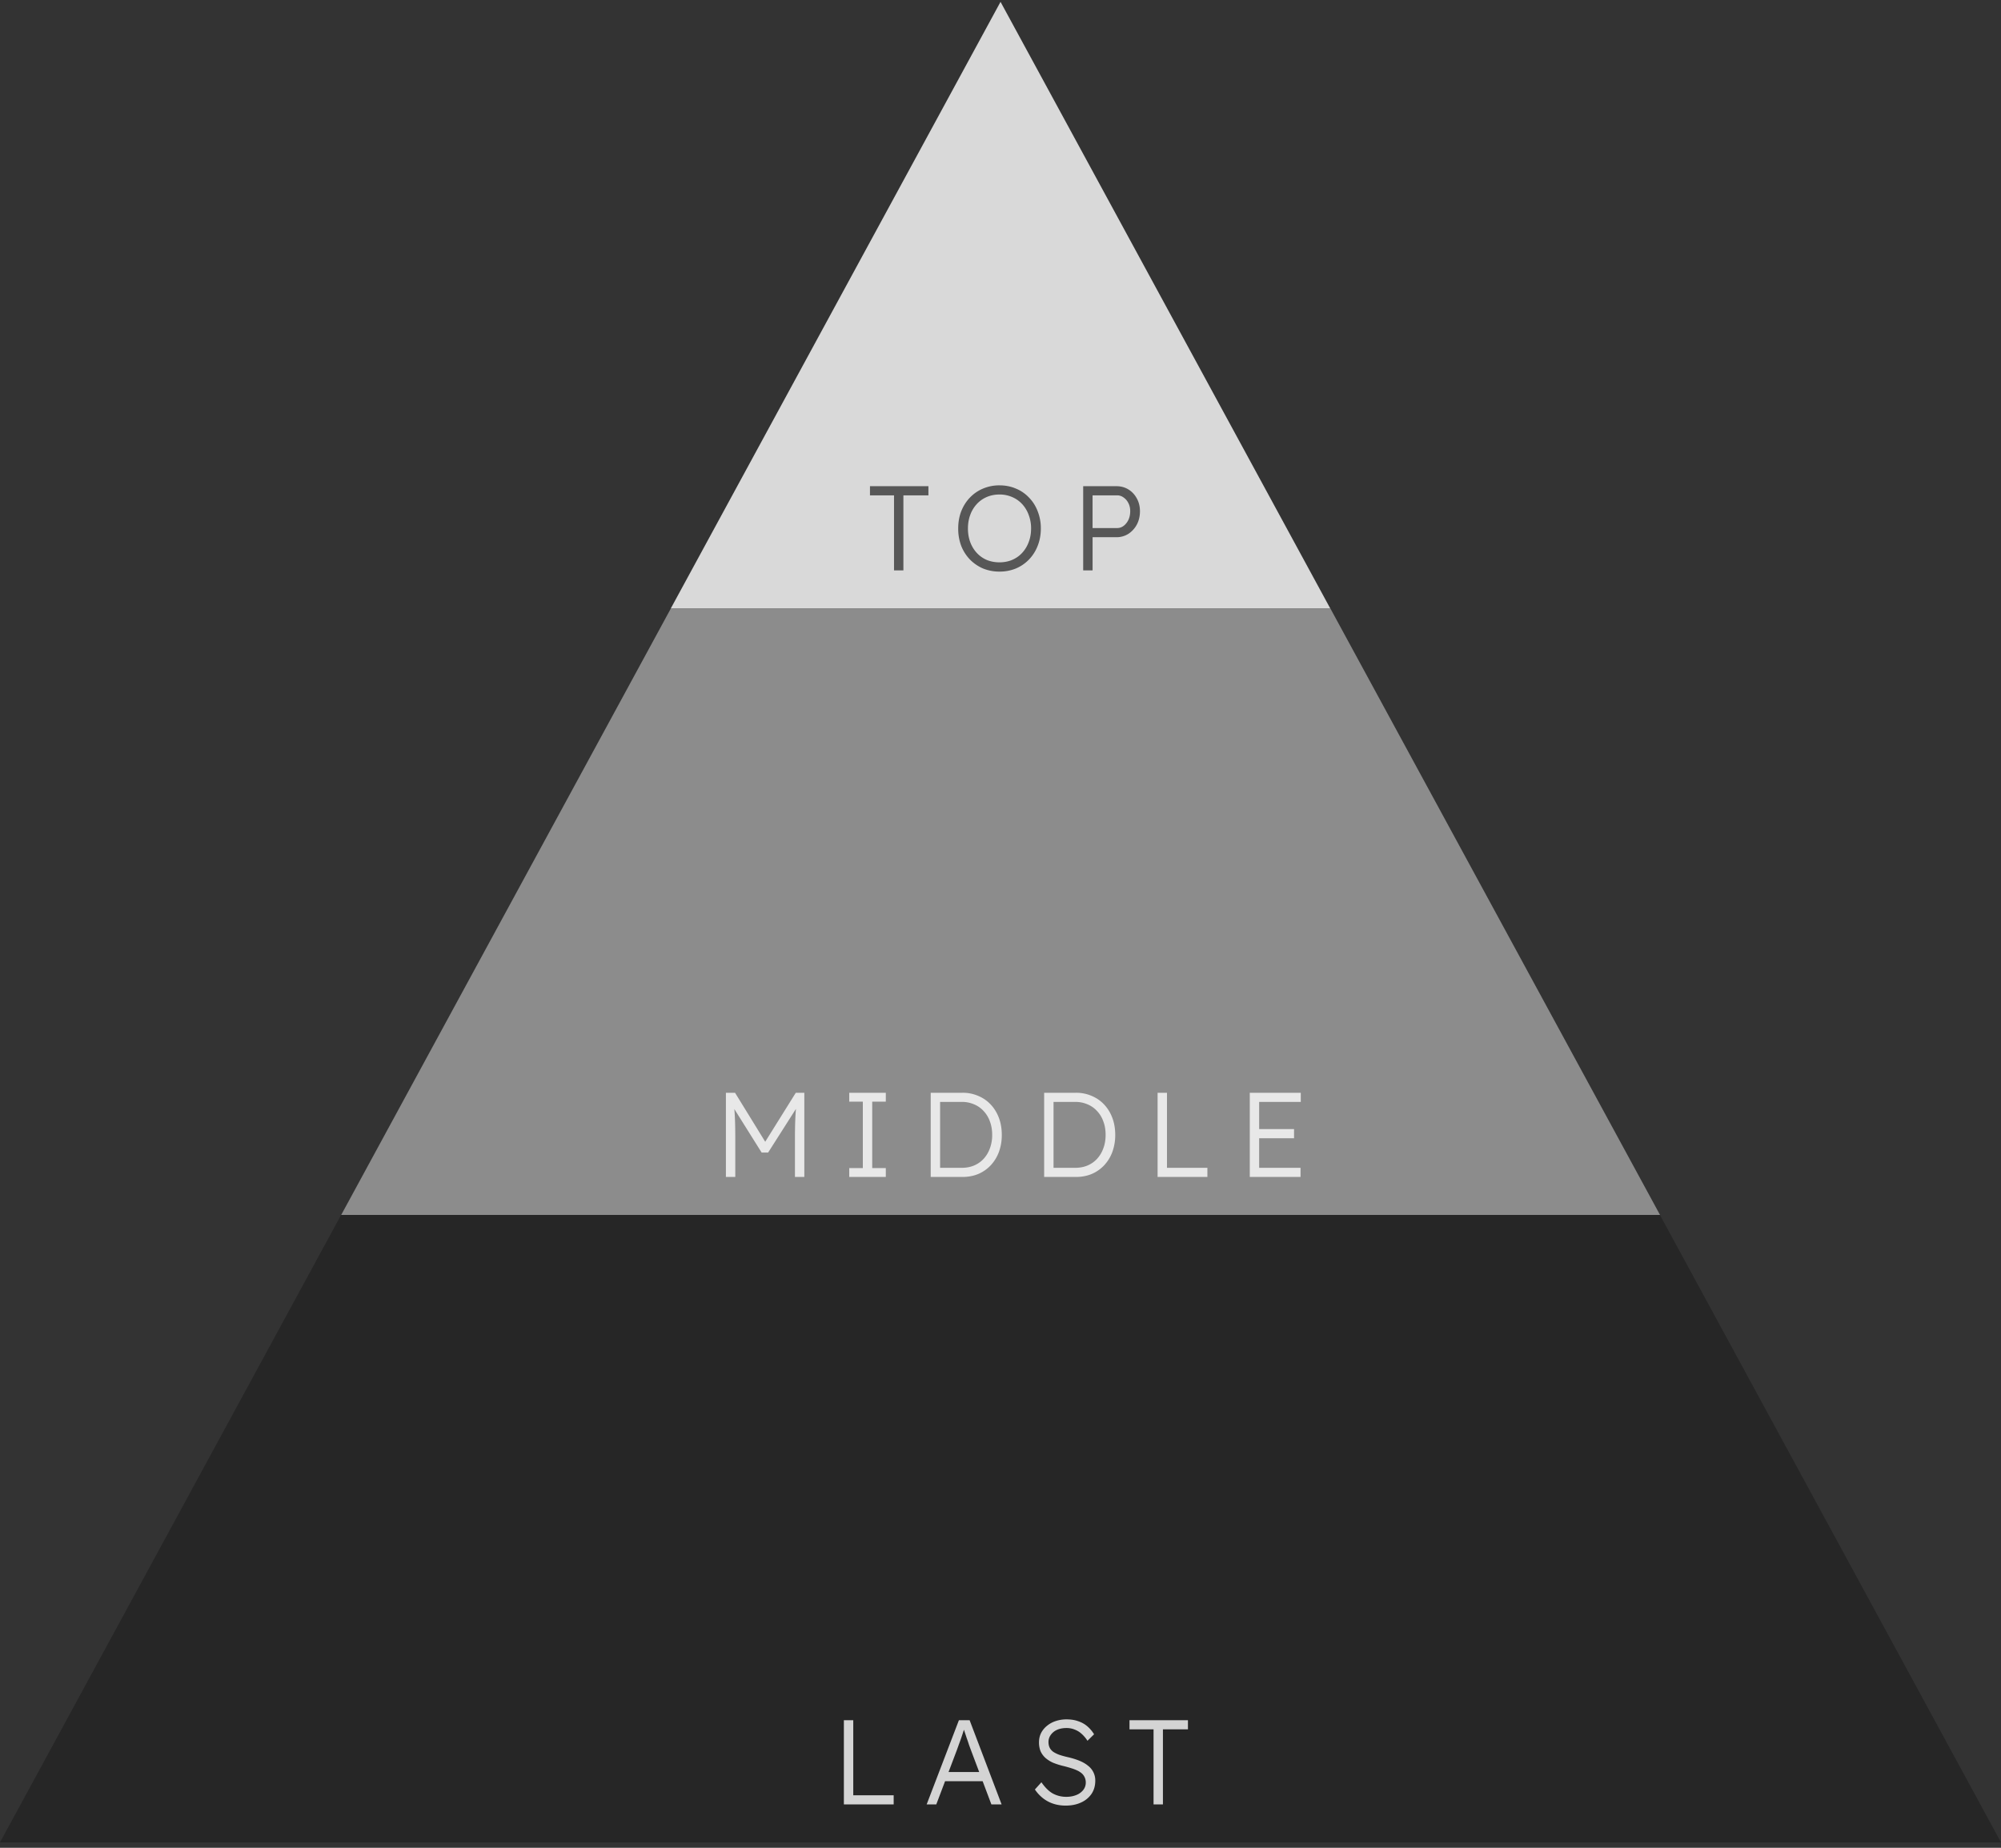 <svg xmlns="http://www.w3.org/2000/svg" width="183" height="169" fill="none"><rect width="100%" height="100%" fill="#333333" stroke="none"/><path fill="#262626" fill-rule="evenodd" d="M151.807 111.117H31.195L0 168.505h183l-31.194-57.388Z" clip-rule="evenodd"/><path fill="#8C8C8C" fill-rule="evenodd" d="M121.665 55.645H61.356L31.203 111.12h120.615l-30.153-55.476Z" clip-rule="evenodd"/><path fill="#D9D9D9" fill-rule="evenodd" d="M121.656 55.643H61.35L91.503.168l30.153 55.475Z" clip-rule="evenodd"/><path fill="#000" fill-opacity=".6" d="M81.762 52.168v-6.864h-2.2v-.836h5.346v.836H82.62v6.864h-.858Zm9.643.11a3.913 3.913 0 0 1-1.507-.286 3.766 3.766 0 0 1-1.2-.825 3.831 3.831 0 0 1-.791-1.243 4.435 4.435 0 0 1-.275-1.584c0-.572.091-1.096.275-1.573.19-.484.454-.902.792-1.254.344-.36.744-.634 1.199-.825a3.785 3.785 0 0 1 1.507-.297c.55 0 1.052.099 1.507.297.462.19.861.466 1.199.825.344.352.608.77.792 1.254a4.2 4.2 0 0 1 .286 1.573c0 .565-.096 1.089-.286 1.573a3.724 3.724 0 0 1-.792 1.254 3.612 3.612 0 0 1-1.2.825 3.86 3.86 0 0 1-1.506.286Zm0-.847c.418 0 .803-.073 1.155-.22.36-.154.667-.37.924-.649.256-.279.454-.605.594-.979.146-.381.22-.796.22-1.243a3.38 3.38 0 0 0-.22-1.243 2.924 2.924 0 0 0-.594-.99 2.67 2.67 0 0 0-.924-.649 2.85 2.85 0 0 0-1.155-.231c-.418 0-.807.077-1.166.231-.352.154-.657.37-.913.649a2.921 2.921 0 0 0-.594.99c-.14.374-.21.788-.21 1.243 0 .447.07.862.21 1.243.14.374.337.7.594.979.256.279.56.495.913.649.36.147.748.22 1.166.22Zm7.657.737v-7.7h3.047c.404 0 .767.099 1.089.297.323.198.58.473.77.825.191.345.286.733.286 1.166 0 .455-.095.862-.286 1.221a2.31 2.31 0 0 1-.77.847 1.983 1.983 0 0 1-1.089.308h-2.188v3.036h-.859Zm.859-3.872h2.232a.98.98 0 0 0 .605-.198c.184-.14.33-.323.44-.55.11-.235.165-.502.165-.803 0-.271-.055-.513-.165-.726a1.321 1.321 0 0 0-.44-.517.98.98 0 0 0-.605-.198H99.92v2.992Z"/><path fill="#fff" fill-opacity=".8" d="M66.387 107.645v-7.7h.836l2.96 4.807-.397-.011 2.992-4.796h.781v7.7h-.858v-3.52c0-.66.011-1.254.033-1.782.022-.528.063-1.053.121-1.573l.154.308-2.76 4.334h-.595l-2.684-4.279.121-.363c.06.491.1.997.121 1.518.022.513.033 1.125.033 1.837v3.52h-.858Zm11.28 0v-.814h1.243v-6.072h-1.243v-.814h3.344v.814h-1.243v6.072h1.243v.814h-3.344Zm7.45 0v-7.7h2.904a3.53 3.53 0 0 1 1.442.286c.44.183.82.447 1.144.792.322.344.572.751.748 1.221.175.469.263.986.263 1.551a4.48 4.48 0 0 1-.263 1.562 3.636 3.636 0 0 1-.749 1.221 3.37 3.37 0 0 1-1.132.792c-.44.183-.925.275-1.453.275h-2.903Zm.858-.682-.099-.154h2.09c.404 0 .774-.07 1.112-.209.344-.147.638-.352.88-.616.249-.272.44-.591.572-.957a3.45 3.45 0 0 0 .209-1.232c0-.455-.07-.866-.21-1.232a2.679 2.679 0 0 0-.572-.946 2.443 2.443 0 0 0-.88-.616 2.751 2.751 0 0 0-1.11-.22h-2.123l.132-.132v6.314Zm9.517.682v-7.7h2.904a3.53 3.53 0 0 1 1.441.286c.44.183.822.447 1.144.792.323.344.572.751.748 1.221.176.469.264.986.264 1.551a4.48 4.48 0 0 1-.264 1.562 3.63 3.63 0 0 1-.748 1.221 3.367 3.367 0 0 1-1.133.792c-.44.183-.924.275-1.452.275h-2.904Zm.858-.682-.099-.154h2.09c.404 0 .774-.07 1.111-.209.345-.147.638-.352.88-.616.25-.272.44-.591.572-.957.14-.367.209-.778.209-1.232 0-.455-.069-.866-.209-1.232a2.669 2.669 0 0 0-.572-.946 2.439 2.439 0 0 0-.88-.616 2.751 2.751 0 0 0-1.11-.22h-2.124l.132-.132v6.314Zm9.517.682v-7.7h.858v6.864h3.696v.836h-4.554Zm8.431 0v-7.7h4.664v.836h-3.806v6.028h3.784v.836h-4.642Zm.396-3.542v-.836h3.652v.836h-3.652ZM77.176 165.031v-7.7h.858v6.864h3.696v.836h-4.554Zm7.572 0 2.948-7.7h.98l2.925 7.7h-.935l-1.88-4.994c-.052-.139-.11-.3-.177-.484-.058-.19-.124-.385-.198-.583a29.511 29.511 0 0 0-.198-.594c-.058-.19-.113-.359-.165-.506h.22c-.058.184-.12.371-.187.561a22.752 22.752 0 0 1-.385 1.111l-.198.55-1.87 4.939h-.88Zm1.254-2.123.32-.836h3.64l.352.836h-4.312Zm11.45 2.233c-.39 0-.756-.055-1.1-.165a3.071 3.071 0 0 1-.946-.495 3.505 3.505 0 0 1-.76-.814l.595-.66c.344.492.696.836 1.056 1.034a2.55 2.55 0 0 0 1.232.297c.33 0 .63-.055.902-.165a1.5 1.5 0 0 0 .638-.462 1.08 1.08 0 0 0 .23-.682 1.102 1.102 0 0 0-.33-.803 1.749 1.749 0 0 0-.406-.275 3.802 3.802 0 0 0-.561-.22 12.232 12.232 0 0 0-.693-.198 6.531 6.531 0 0 1-.99-.308 2.75 2.75 0 0 1-.715-.451 1.852 1.852 0 0 1-.44-.605 2.179 2.179 0 0 1-.143-.825c0-.3.062-.579.187-.836a2.05 2.05 0 0 1 .539-.66c.227-.19.495-.337.803-.44a3.13 3.13 0 0 1 .99-.154c.396 0 .748.055 1.056.165.315.103.594.257.836.462.242.206.45.451.627.737l-.605.594a2.954 2.954 0 0 0-.528-.627 1.937 1.937 0 0 0-.638-.396 1.95 1.95 0 0 0-.76-.143c-.322 0-.608.055-.857.165a1.38 1.38 0 0 0-.572.462 1.09 1.09 0 0 0-.21.66c0 .184.034.349.1.495.066.14.168.264.308.374.146.103.333.198.56.286.235.081.514.158.837.231.38.088.722.195 1.023.319.308.125.568.275.78.451a1.68 1.68 0 0 1 .671 1.375c.001.455-.113.855-.34 1.199a2.269 2.269 0 0 1-.957.792c-.404.191-.877.286-1.42.286Zm8.045-.11v-6.864h-2.2v-.836h5.346v.836h-2.288v6.864h-.858Z"/></svg>